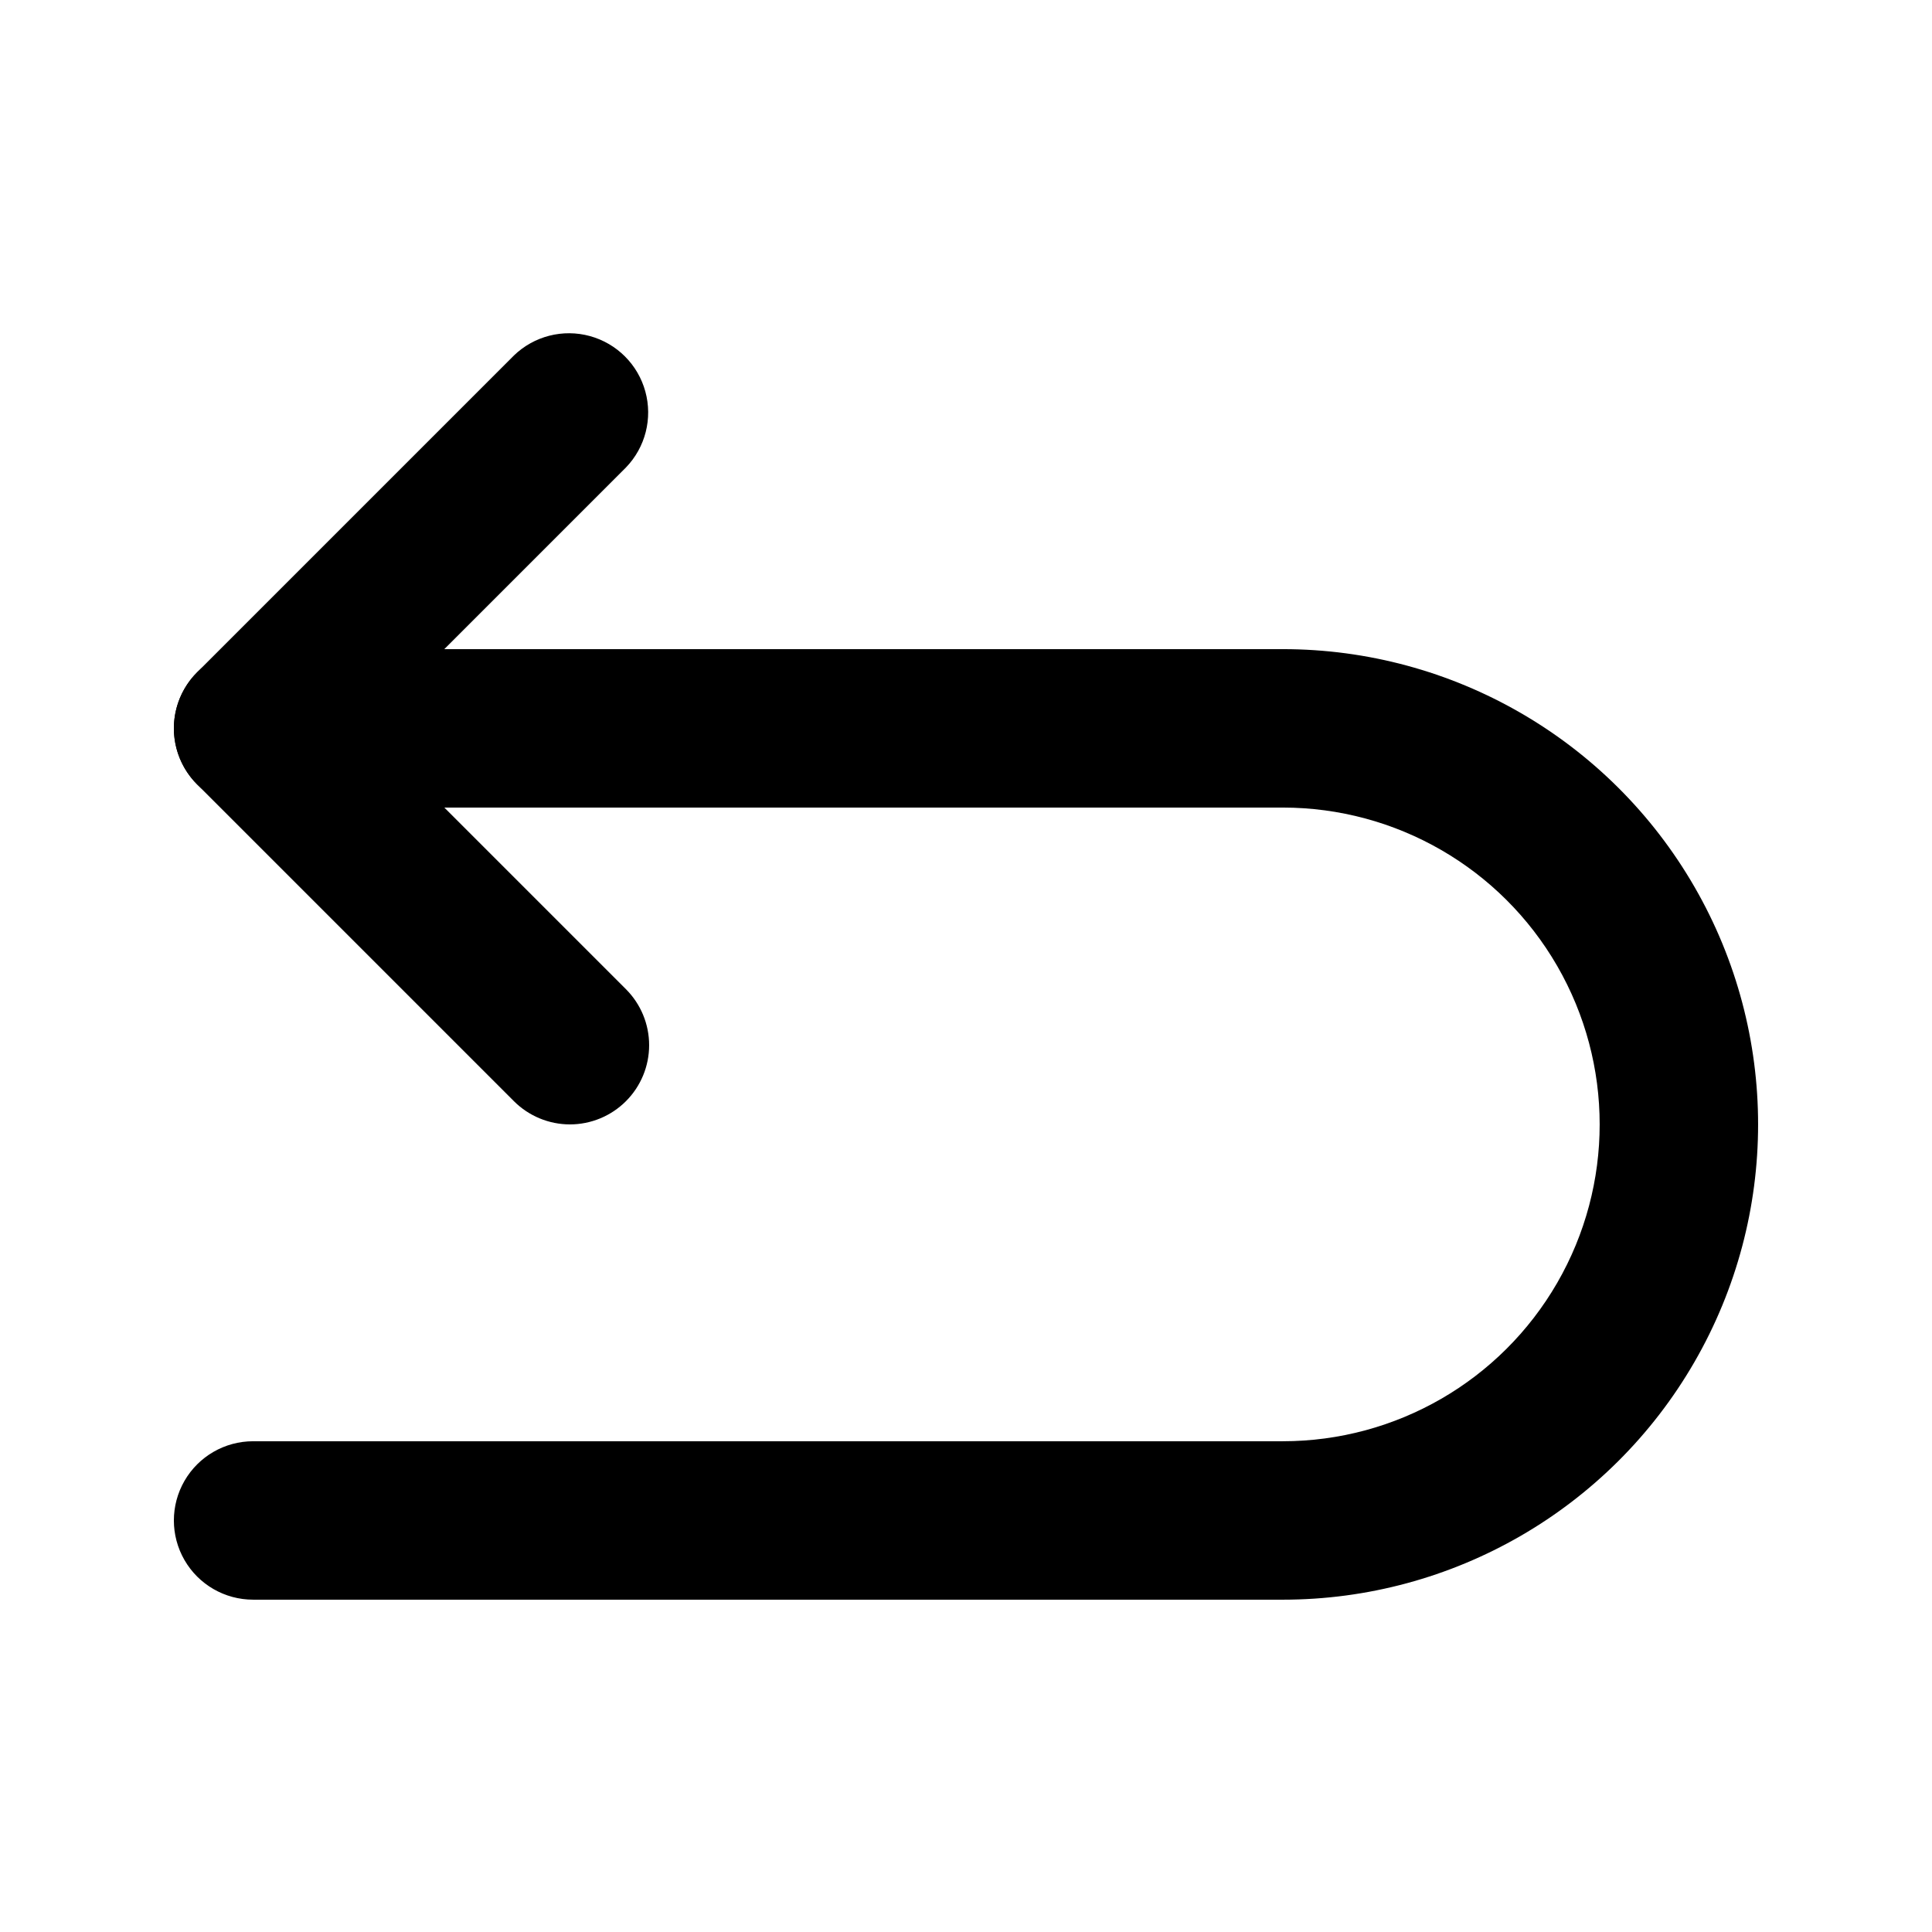<?xml version="1.0" encoding="UTF-8"?>
<!-- Uploaded to: SVG Find, www.svgrepo.com, Generator: SVG Find Mixer Tools -->
<svg fill="#000000" width="800px" height="800px" version="1.1" viewBox="144 144 512 512" xmlns="http://www.w3.org/2000/svg">
 <g>
  <path d="m483.96 567.93h-272.89c-7.5 0-14.43-4-18.18-10.496-3.75-6.492-3.75-14.496 0-20.992 3.75-6.492 10.68-10.496 18.18-10.496h272.89c30 0 57.723-16.004 72.719-41.984 15-25.977 15-57.988 0-83.965-14.996-25.98-42.719-41.984-72.719-41.984h-272.89c-7.5 0-14.43-4.004-18.18-10.496-3.75-6.496-3.75-14.5 0-20.992 3.75-6.496 10.68-10.496 18.18-10.496h272.89c45 0 86.582 24.004 109.08 62.977 22.5 38.969 22.5 86.98 0 125.95-22.496 38.973-64.078 62.977-109.08 62.977z"/>
  <path d="m295.04 441.98c-5.566-0.004-10.906-2.215-14.844-6.152l-83.969-83.969h0.004c-3.938-3.938-6.148-9.273-6.148-14.84 0-5.566 2.211-10.906 6.148-14.844l83.969-83.969h-0.004c5.332-5.148 12.988-7.106 20.137-5.144 7.148 1.961 12.734 7.547 14.691 14.695 1.961 7.148 0.008 14.801-5.144 20.133l-69.125 69.129 69.125 69.125c3.938 3.938 6.148 9.277 6.148 14.844 0 5.566-2.211 10.902-6.148 14.84s-9.273 6.148-14.84 6.152z"/>
 </g>
</svg>